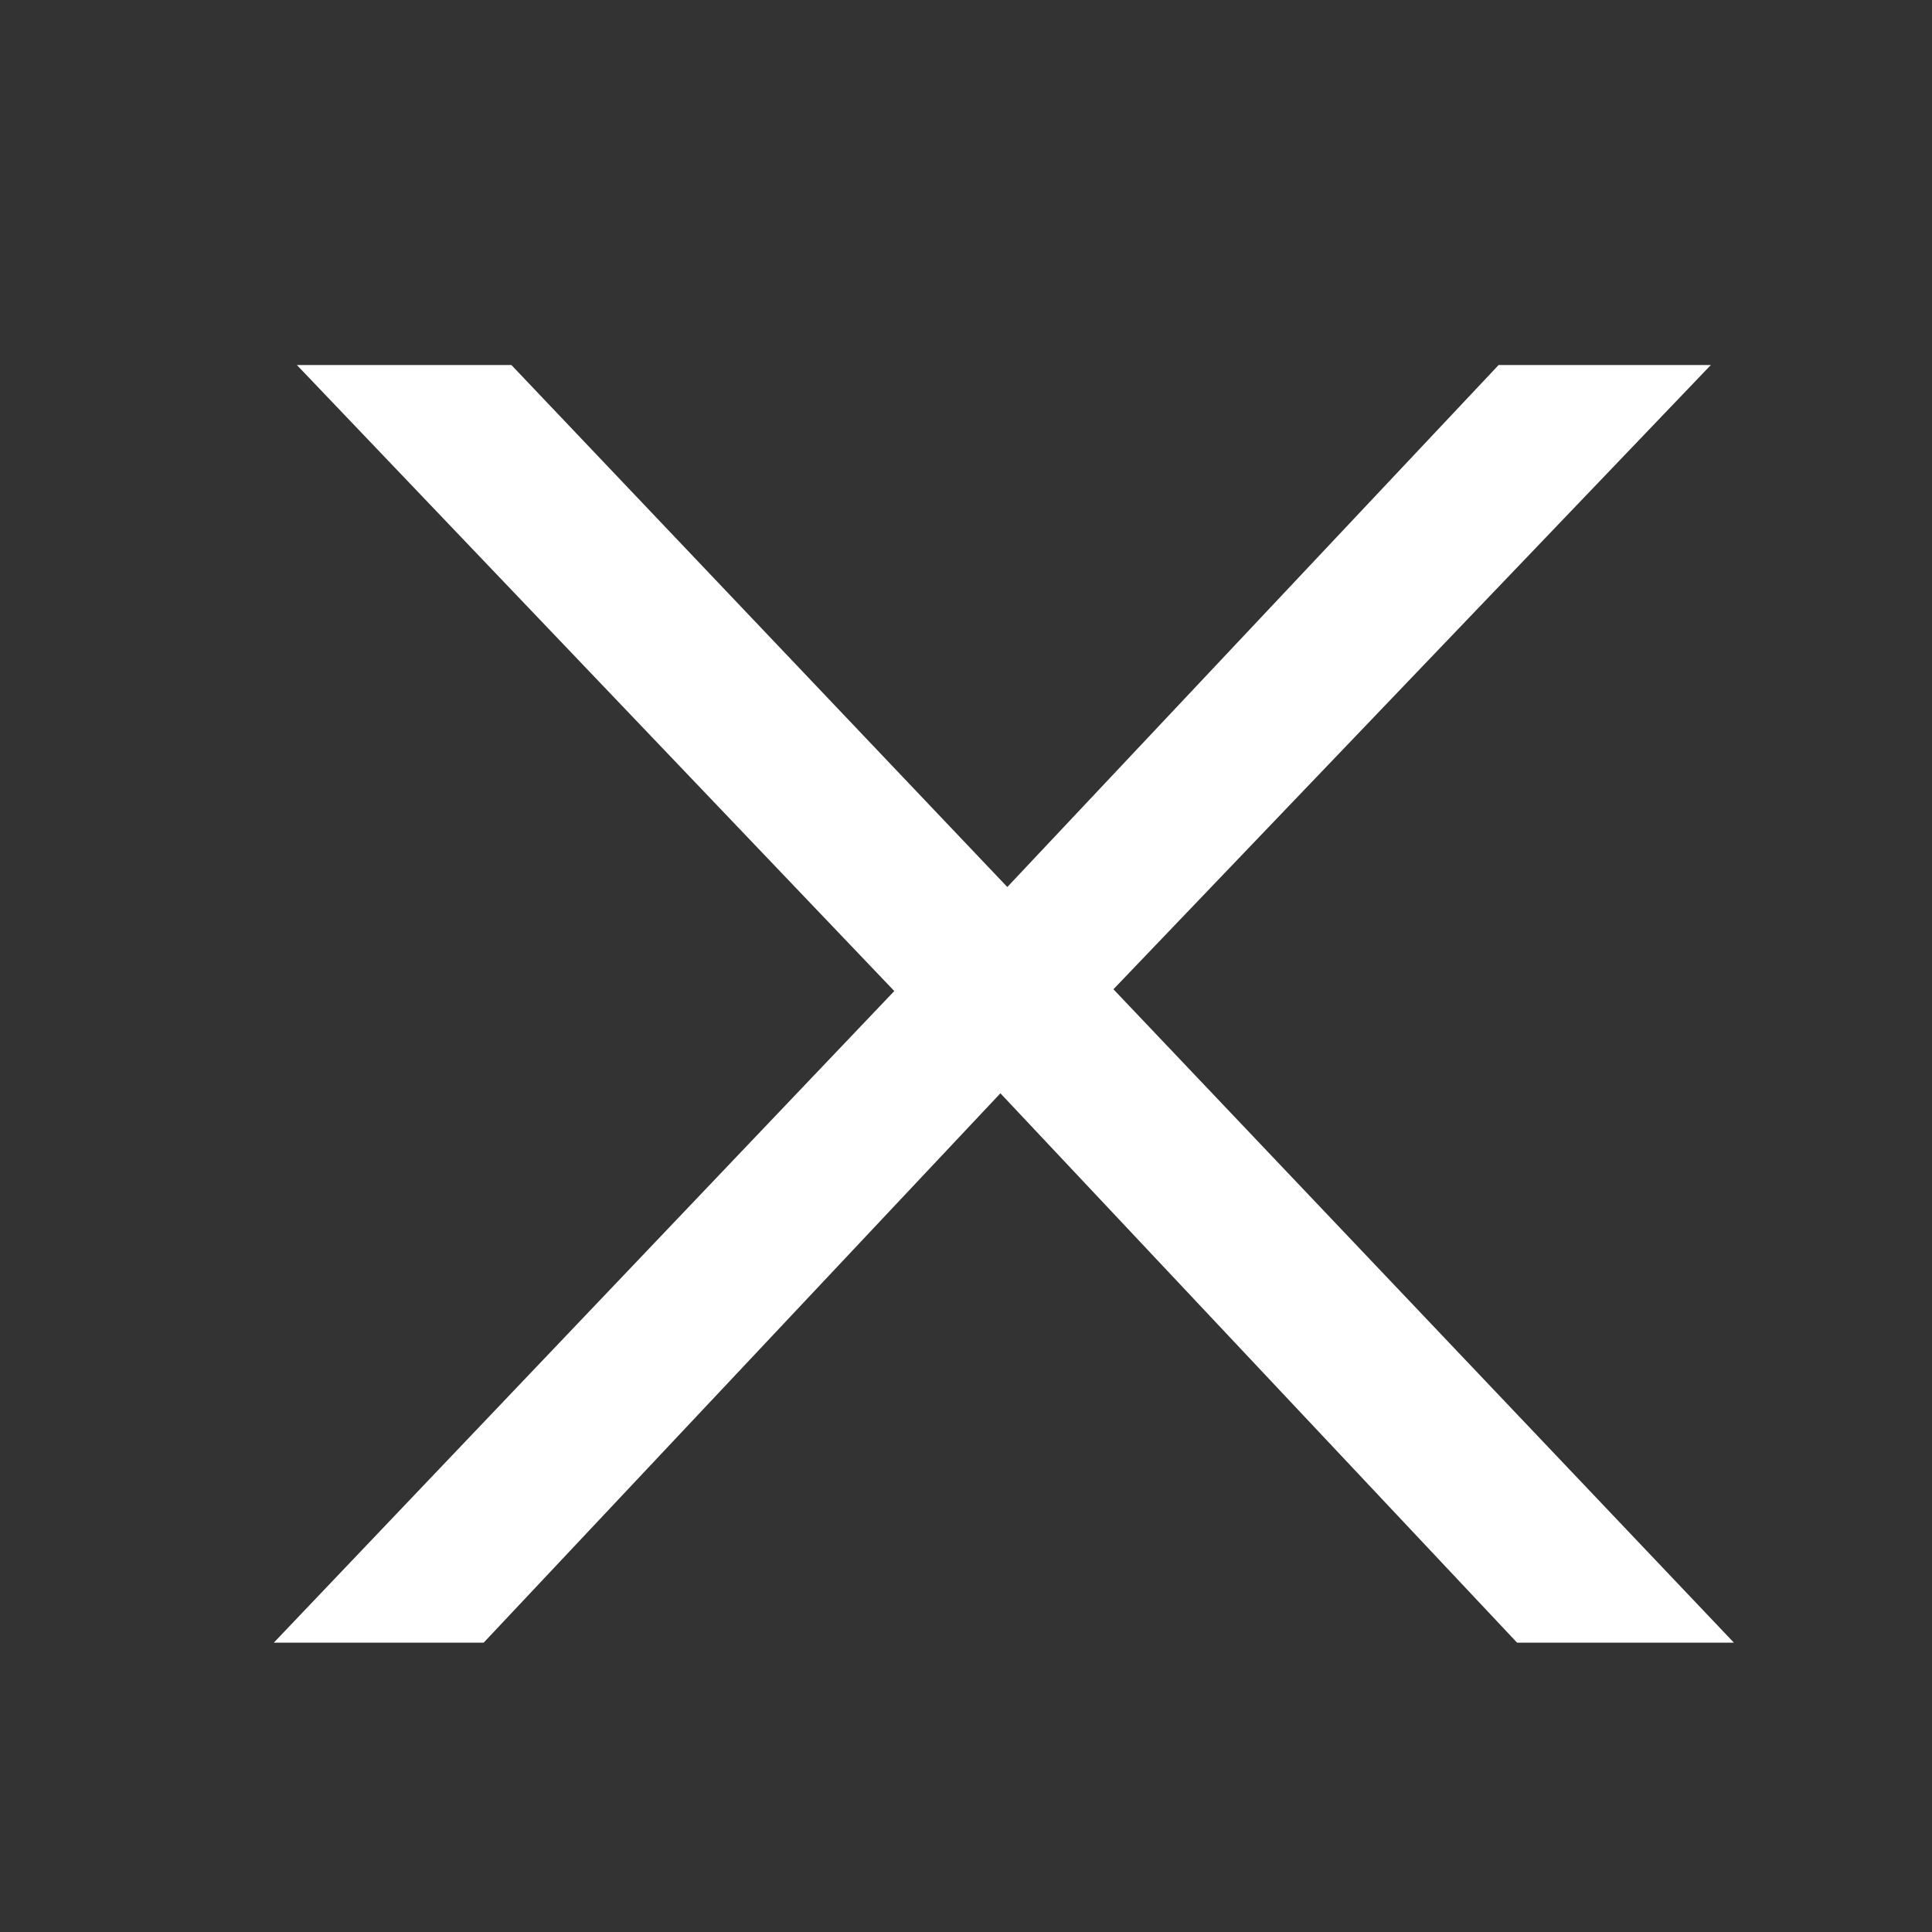 <svg width="26" height="26" viewBox="0 0 26 26" fill="none" xmlns="http://www.w3.org/2000/svg">
<rect x="0" y="0" width="26" height="26" fill="#333333" stroke="none"/>
<mask id="mask0_275_8" style="mask-type:alpha" maskUnits="userSpaceOnUse" x="0" y="0" width="26" height="26">
<rect width="26" height="26" fill="#C4C4C4"/>
</mask>
<g mask="url(#mask0_275_8)">
<path d="M3.685 22.106H6.509L13.463 14.713L20.416 22.106H23.334L14.984 13.313L23.024 4.912H20.168L13.556 11.937L6.882 4.912H3.995L12.035 13.337L3.685 22.106Z" fill="#FFFFFF"/>
</g>
</svg>
